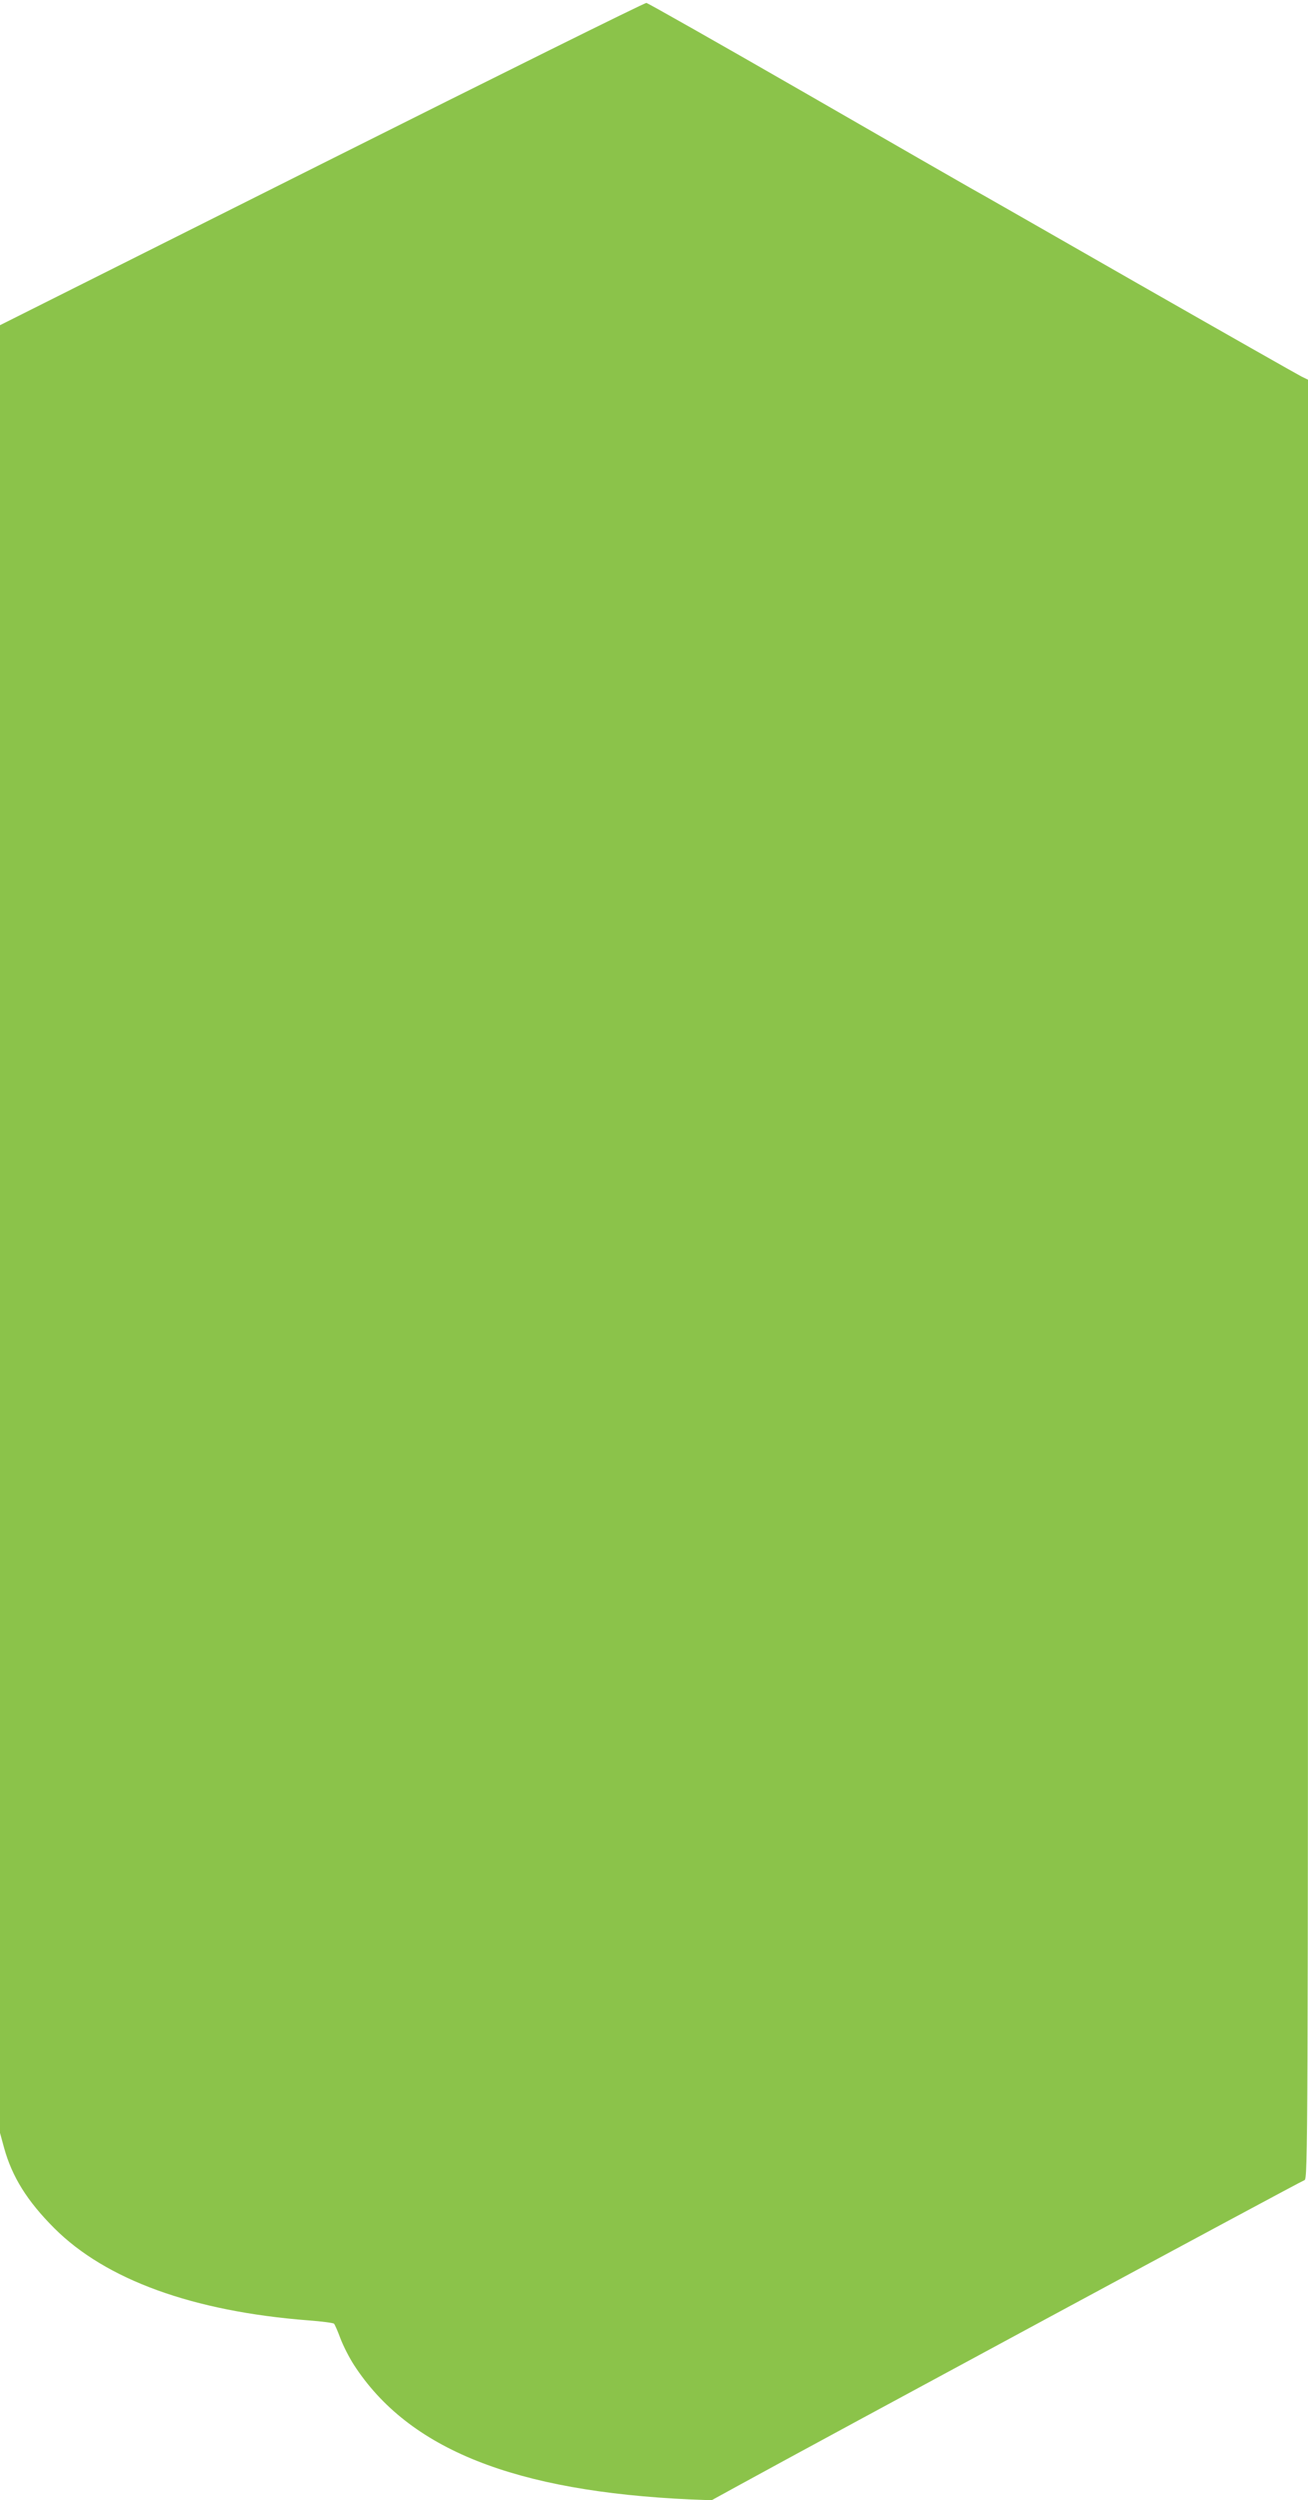 <?xml version="1.0" standalone="no"?>
<!DOCTYPE svg PUBLIC "-//W3C//DTD SVG 20010904//EN"
 "http://www.w3.org/TR/2001/REC-SVG-20010904/DTD/svg10.dtd">
<svg version="1.0" xmlns="http://www.w3.org/2000/svg"
 width="670pt" height="1280pt" viewBox="0 0 670 1280"
 preserveAspectRatio="xMidYMid meet">
<g transform="translate(0,1280) scale(0.1,-0.1)"
fill="#8bc34a" stroke="none">
<path d="M1648 11961 l-1648 -826 0 -4627 0 -4628 21 -77 c41 -148 118 -272
257 -411 264 -264 710 -426 1301 -472 68 -5 128 -13 132 -17 4 -4 19 -38 33
-76 14 -37 45 -98 69 -135 280 -432 822 -648 1727 -689 l105 -4 135 74 c426
234 2886 1561 2902 1565 17 4 18 155 18 4611 l0 4607 -33 16 c-18 9 -397 224
-842 478 -446 255 -830 475 -855 488 -25 14 -405 232 -844 485 -440 253 -807
461 -815 462 -9 1 -757 -370 -1663 -824z"/>
</g>
</svg>
